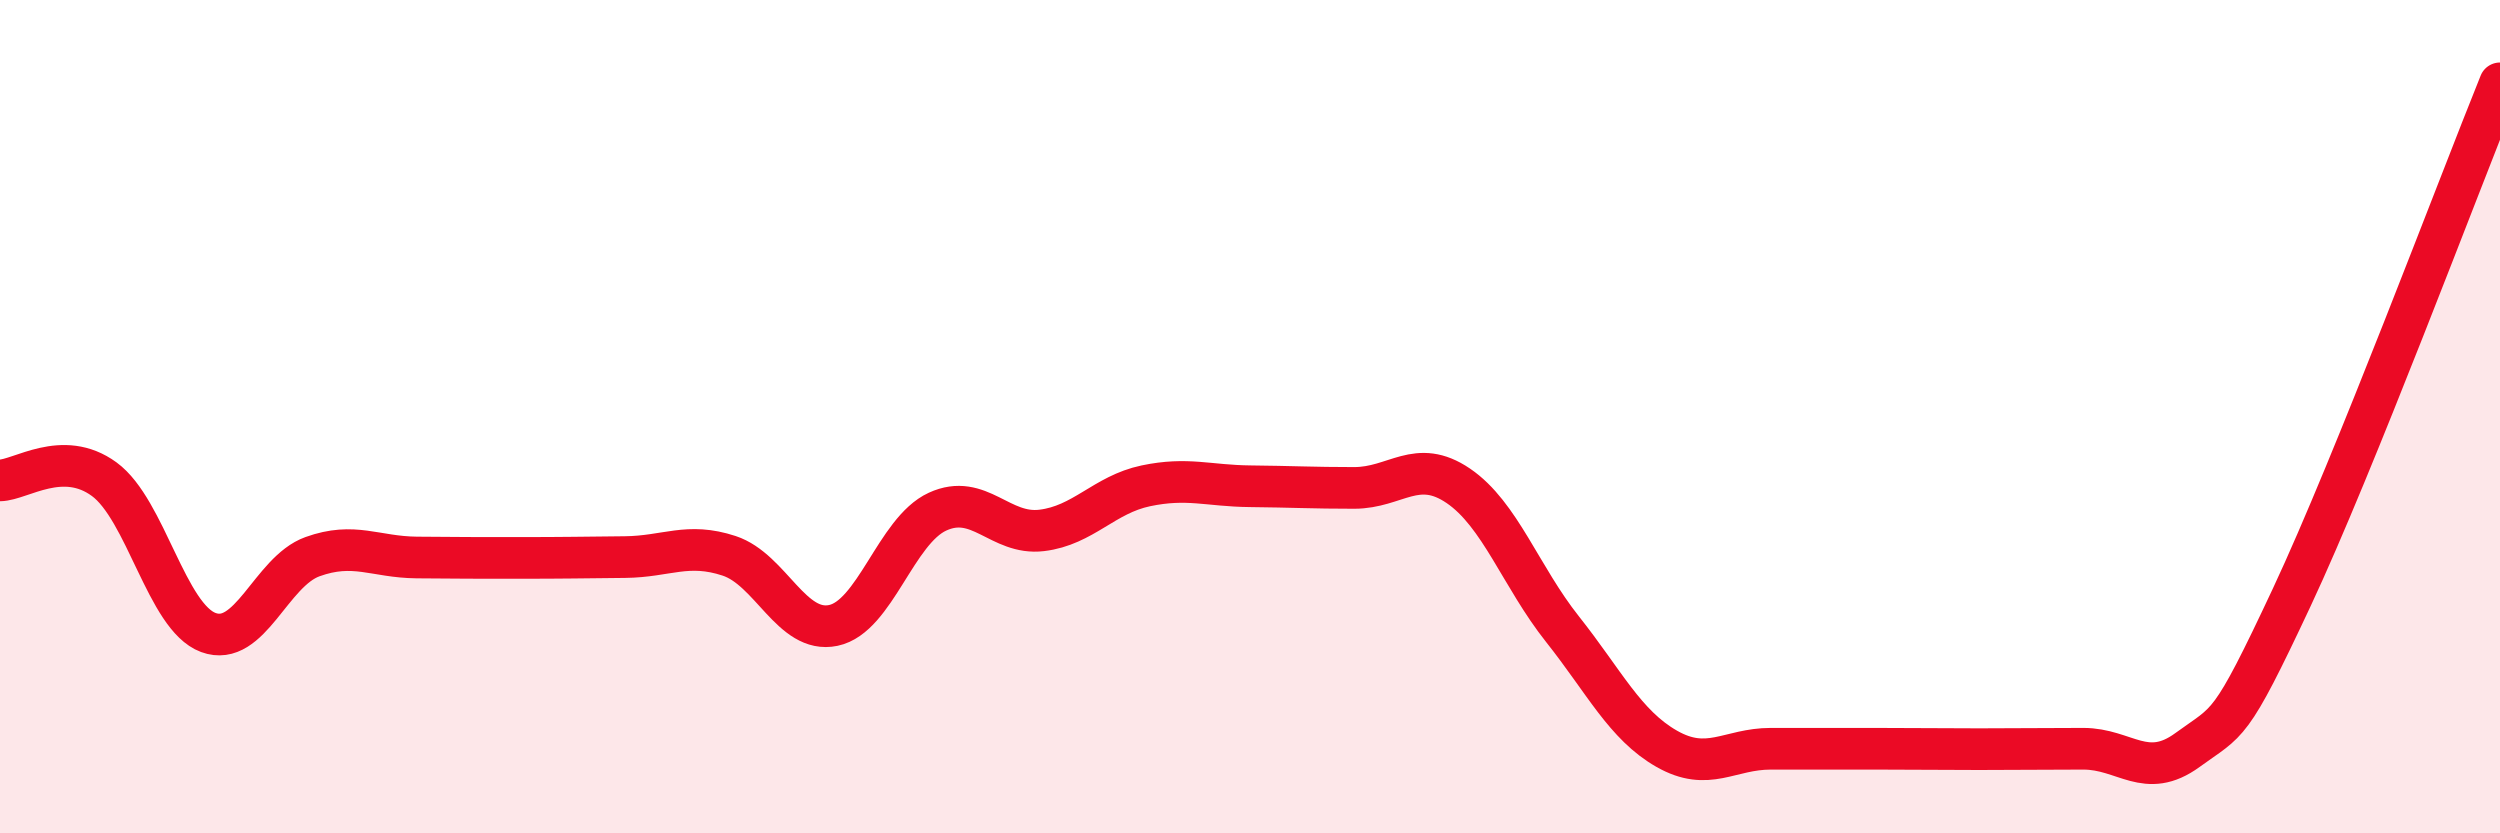 
    <svg width="60" height="20" viewBox="0 0 60 20" xmlns="http://www.w3.org/2000/svg">
      <path
        d="M 0,11.53 C 0.5,11.52 1.5,10.77 2.5,11.5 C 3.5,12.23 4,14.81 5,15.18 C 6,15.55 6.5,13.72 7.5,13.36 C 8.5,13 9,13.37 10,13.38 C 11,13.39 11.5,13.39 12.5,13.39 C 13.5,13.39 14,13.38 15,13.37 C 16,13.36 16.5,13.01 17.5,13.34 C 18.5,13.67 19,15.22 20,15.01 C 21,14.8 21.5,12.74 22.5,12.28 C 23.5,11.82 24,12.85 25,12.73 C 26,12.61 26.5,11.87 27.5,11.66 C 28.5,11.45 29,11.66 30,11.67 C 31,11.68 31.5,11.71 32.5,11.71 C 33.5,11.71 34,10.98 35,11.66 C 36,12.34 36.5,13.84 37.5,15.1 C 38.5,16.36 39,17.4 40,17.97 C 41,18.54 41.5,17.97 42.5,17.97 C 43.5,17.97 44,17.97 45,17.97 C 46,17.97 46.5,17.98 47.5,17.98 C 48.5,17.98 49,17.97 50,17.97 C 51,17.97 51.5,18.73 52.5,18 C 53.5,17.27 53.5,17.54 55,14.34 C 56.5,11.14 59,4.47 60,2L60 20L0 20Z"
        fill="#EB0A25"
        opacity="0.1"
        stroke-linecap="round"
        stroke-linejoin="round"
      />
      <path
        d="M 0,11.53 C 0.5,11.52 1.5,10.77 2.5,11.5 C 3.5,12.23 4,14.81 5,15.18 C 6,15.55 6.5,13.72 7.5,13.36 C 8.5,13 9,13.37 10,13.38 C 11,13.39 11.5,13.39 12.5,13.39 C 13.5,13.39 14,13.38 15,13.37 C 16,13.36 16.5,13.01 17.5,13.34 C 18.5,13.67 19,15.22 20,15.01 C 21,14.8 21.5,12.74 22.5,12.28 C 23.5,11.82 24,12.85 25,12.73 C 26,12.61 26.5,11.87 27.5,11.66 C 28.5,11.45 29,11.66 30,11.67 C 31,11.68 31.5,11.71 32.5,11.71 C 33.5,11.71 34,10.98 35,11.66 C 36,12.34 36.5,13.84 37.5,15.1 C 38.5,16.36 39,17.4 40,17.97 C 41,18.54 41.5,17.97 42.5,17.97 C 43.5,17.97 44,17.97 45,17.97 C 46,17.97 46.5,17.98 47.5,17.98 C 48.5,17.98 49,17.97 50,17.97 C 51,17.97 51.5,18.73 52.5,18 C 53.5,17.27 53.5,17.54 55,14.34 C 56.5,11.14 59,4.47 60,2"
        stroke="#EB0A25"
        stroke-width="1"
        fill="none"
        stroke-linecap="round"
        stroke-linejoin="round"
      />
    </svg>
  